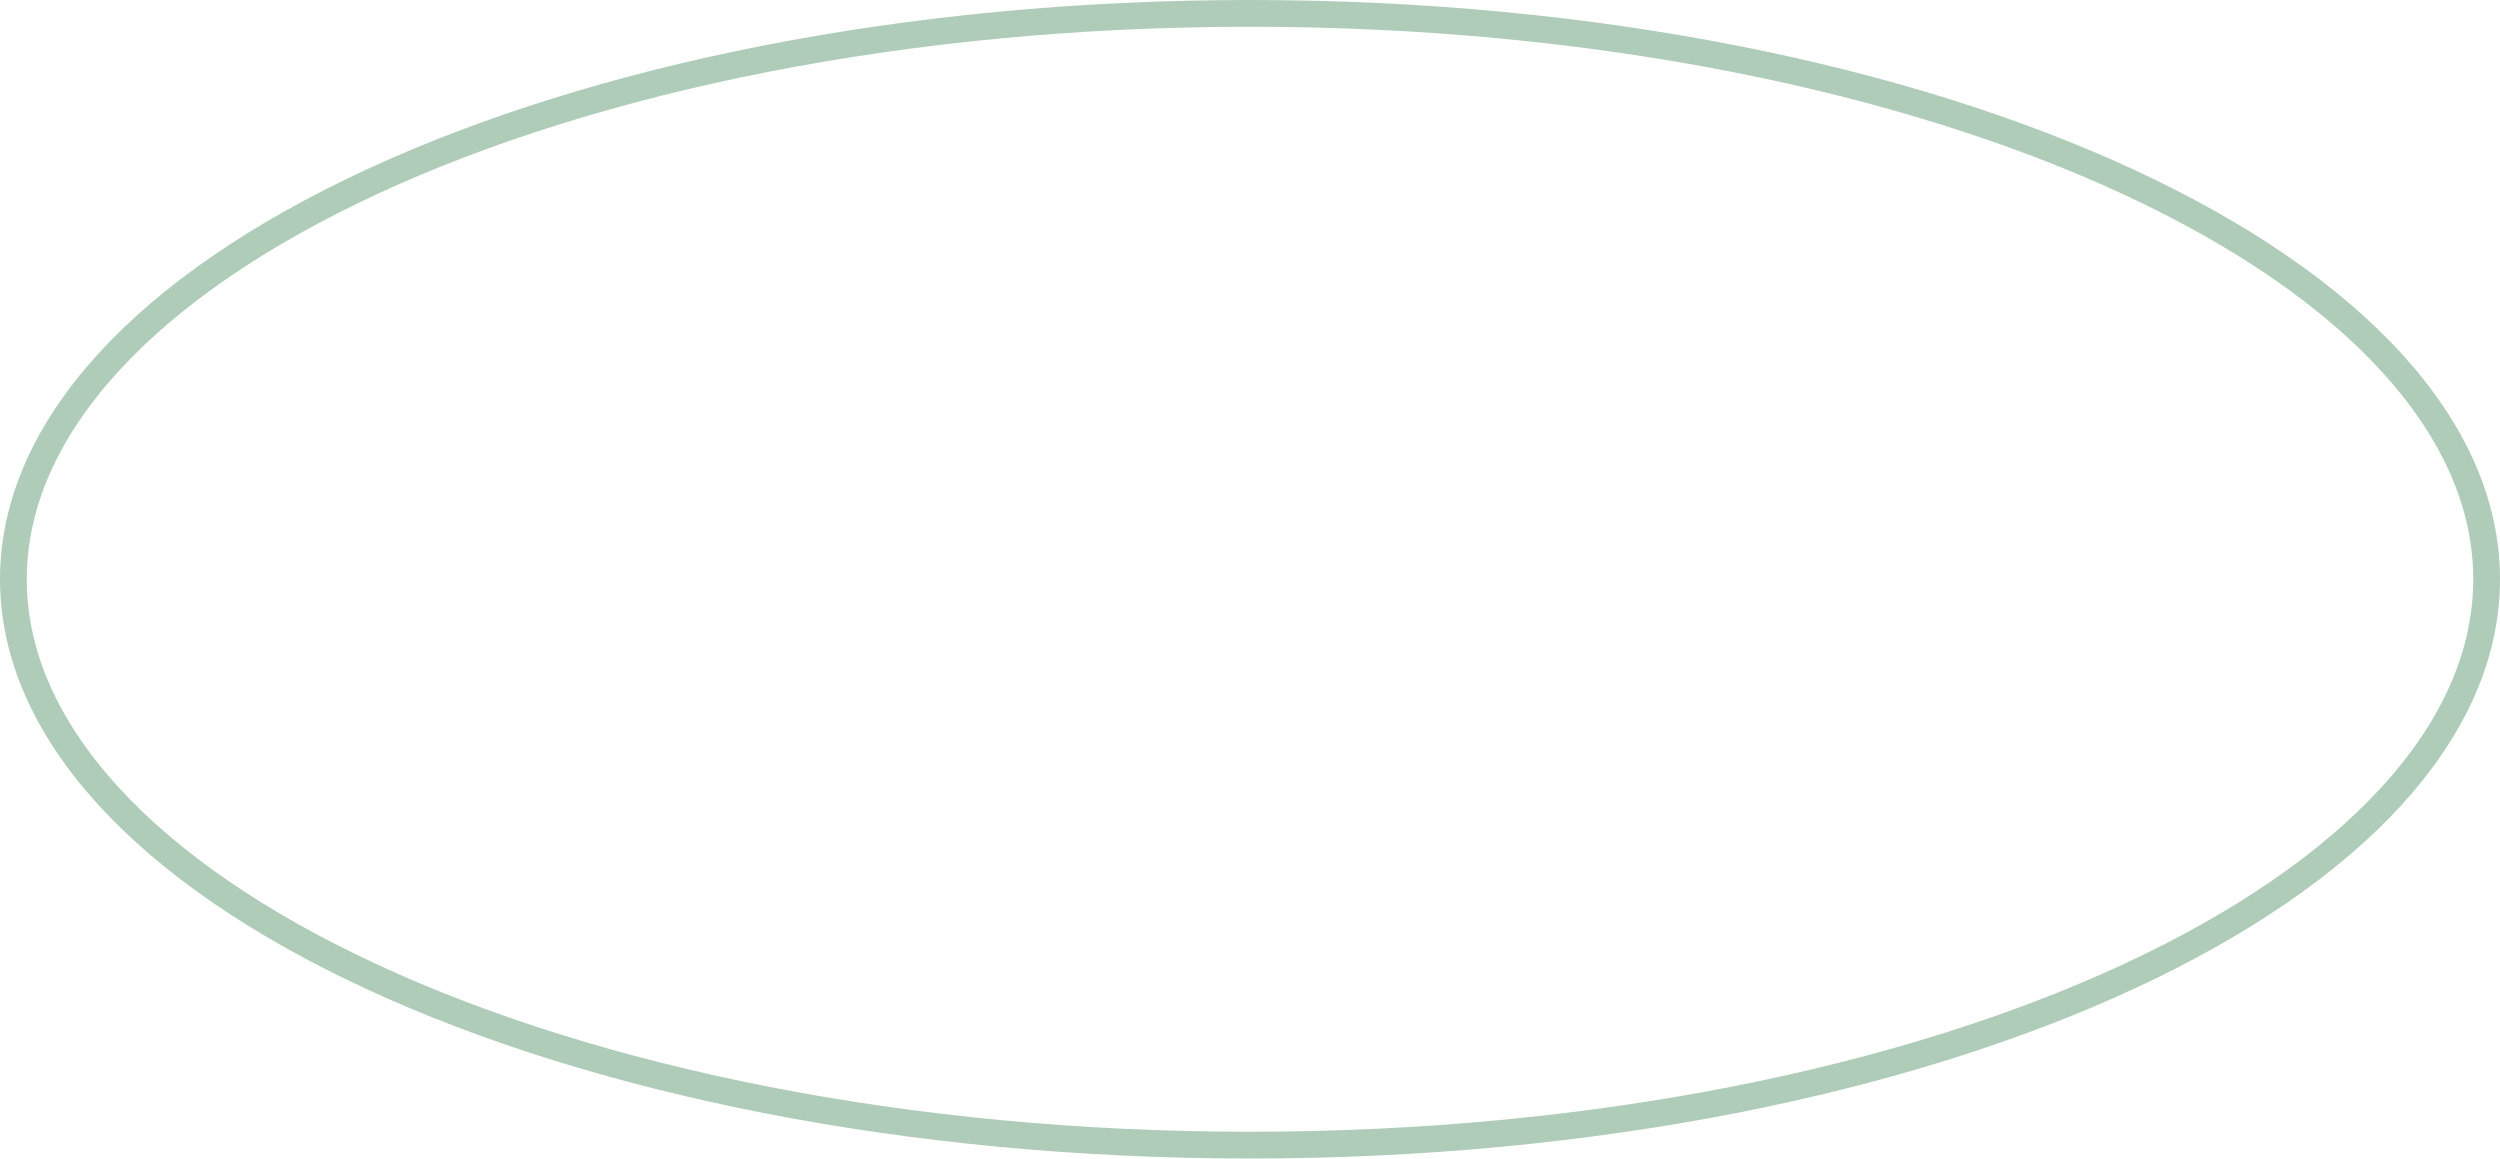 <?xml version="1.0" encoding="UTF-8"?> <svg xmlns="http://www.w3.org/2000/svg" width="82" height="38" viewBox="0 0 82 38" fill="none"><path d="M41 0.439C52.273 0.439 62.457 2.558 69.807 5.964C77.193 9.387 81.561 14.027 81.561 19C81.561 23.973 77.193 28.613 69.807 32.036C62.457 35.442 52.273 37.56 41 37.56C29.727 37.56 19.543 35.442 12.193 32.036C4.807 28.613 0.439 23.973 0.439 19C0.439 14.027 4.807 9.387 12.193 5.964C19.543 2.558 29.727 0.439 41 0.439Z" stroke="#AFCCB9" stroke-width="0.878"></path></svg> 